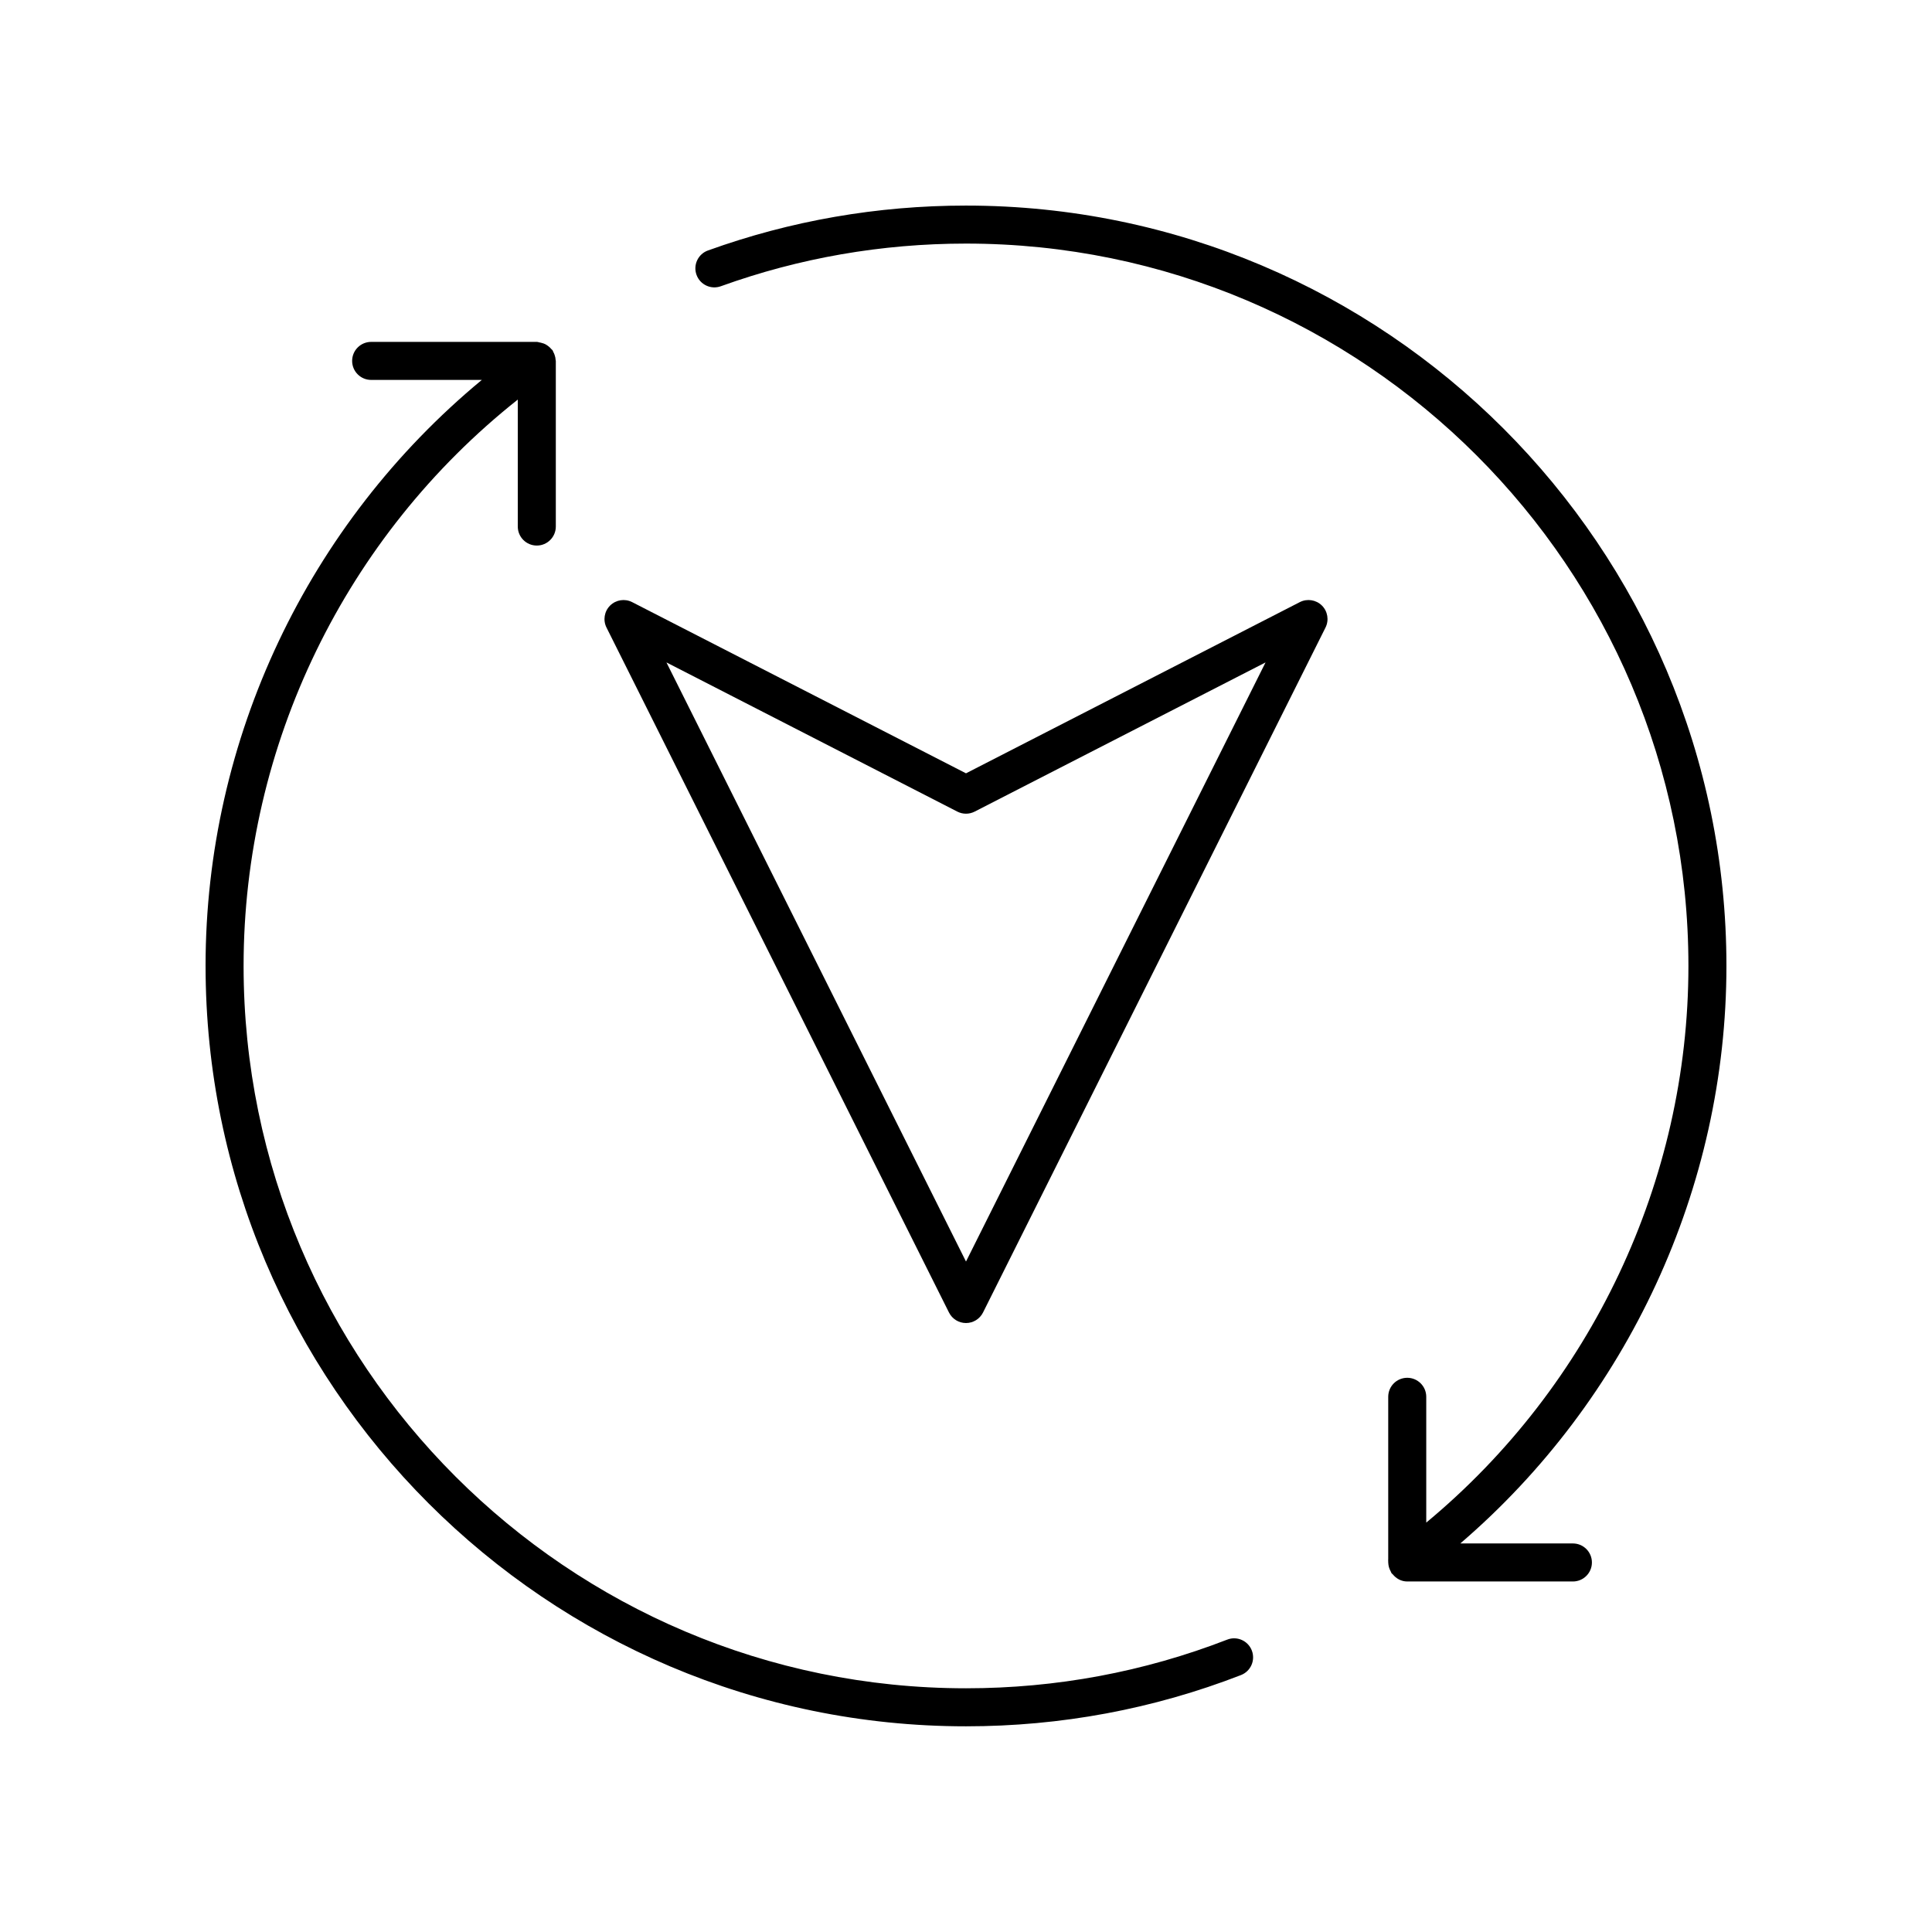 <?xml version="1.0" encoding="UTF-8"?>
<!-- Uploaded to: SVG Repo, www.svgrepo.com, Generator: SVG Repo Mixer Tools -->
<svg fill="#000000" width="800px" height="800px" version="1.1" viewBox="144 144 512 512" xmlns="http://www.w3.org/2000/svg">
 <g>
  <path d="m198.48 399.98c0 111.11 90.402 201.51 201.52 201.51 25.129 0 49.645-4.566 72.867-13.578 2.594-1.008 3.879-3.922 2.875-6.519-1.008-2.598-3.93-3.891-6.519-2.875-22.055 8.555-45.344 12.895-69.219 12.895-105.56 0-191.45-85.875-191.45-191.43 0-58.523 27.004-113.88 72.664-150.09v33.645c0 2.781 2.254 5.039 5.039 5.039 2.781 0 5.039-2.254 5.039-5.039v-43.895c0-0.074-0.039-0.133-0.043-0.207-0.027-0.477-0.117-0.93-0.281-1.391-0.09-0.266-0.203-0.508-0.336-0.75-0.09-0.16-0.109-0.34-0.219-0.492-0.086-0.117-0.215-0.18-0.305-0.289-0.262-0.324-0.562-0.59-0.895-0.844-0.16-0.113-0.309-0.23-0.48-0.324-0.434-0.254-0.895-0.414-1.398-0.527-0.109-0.023-0.211-0.051-0.316-0.062-0.258-0.039-0.492-0.152-0.762-0.152h-43.902c-2.781 0-5.039 2.254-5.039 5.039 0 2.781 2.254 5.039 5.039 5.039h29.328c-46.07 38.125-73.211 95.113-73.211 155.3z"/>
  <path d="m400 198.48c-23.484 0-46.496 4.004-68.391 11.902-2.617 0.941-3.973 3.832-3.027 6.449 0.941 2.613 3.824 3.977 6.449 3.027 20.789-7.5 42.648-11.305 64.969-11.305 105.56 0 191.45 85.875 191.45 191.43 0 56.934-25.805 111.32-69.477 147.52v-33.336c0-2.781-2.254-5.039-5.039-5.039-2.781 0-5.039 2.254-5.039 5.039v42.961c-0.039 0.242 0.004 0.488 0 0.734v0.207c0 0.02 0.012 0.039 0.012 0.059 0.02 0.555 0.121 1.082 0.324 1.613 0.086 0.238 0.195 0.445 0.312 0.664 0.102 0.18 0.133 0.379 0.258 0.547 0.07 0.094 0.184 0.129 0.258 0.215 0.922 1.156 2.281 1.941 3.875 1.941h43.902c2.781 0 5.039-2.254 5.039-5.039 0-2.781-2.254-5.039-5.039-5.039h-29.836c44.371-38.094 70.523-94.27 70.523-153.05 0-111.11-90.402-201.5-201.52-201.5z"/>
  <path d="m488.46 303.57-88.461 45.367-88.465-45.363c-1.949-1-4.297-0.625-5.844 0.898-1.547 1.531-1.938 3.887-0.961 5.836l90.766 181.53c0.848 1.703 2.594 2.781 4.504 2.781s3.652-1.078 4.508-2.785l90.766-181.53c0.973-1.949 0.586-4.301-0.961-5.836-1.551-1.523-3.902-1.895-5.852-0.898zm-88.461 174.75-79.383-158.77 77.082 39.531c1.445 0.742 3.152 0.742 4.602 0l77.082-39.531z"/>
 </g>
</svg>
